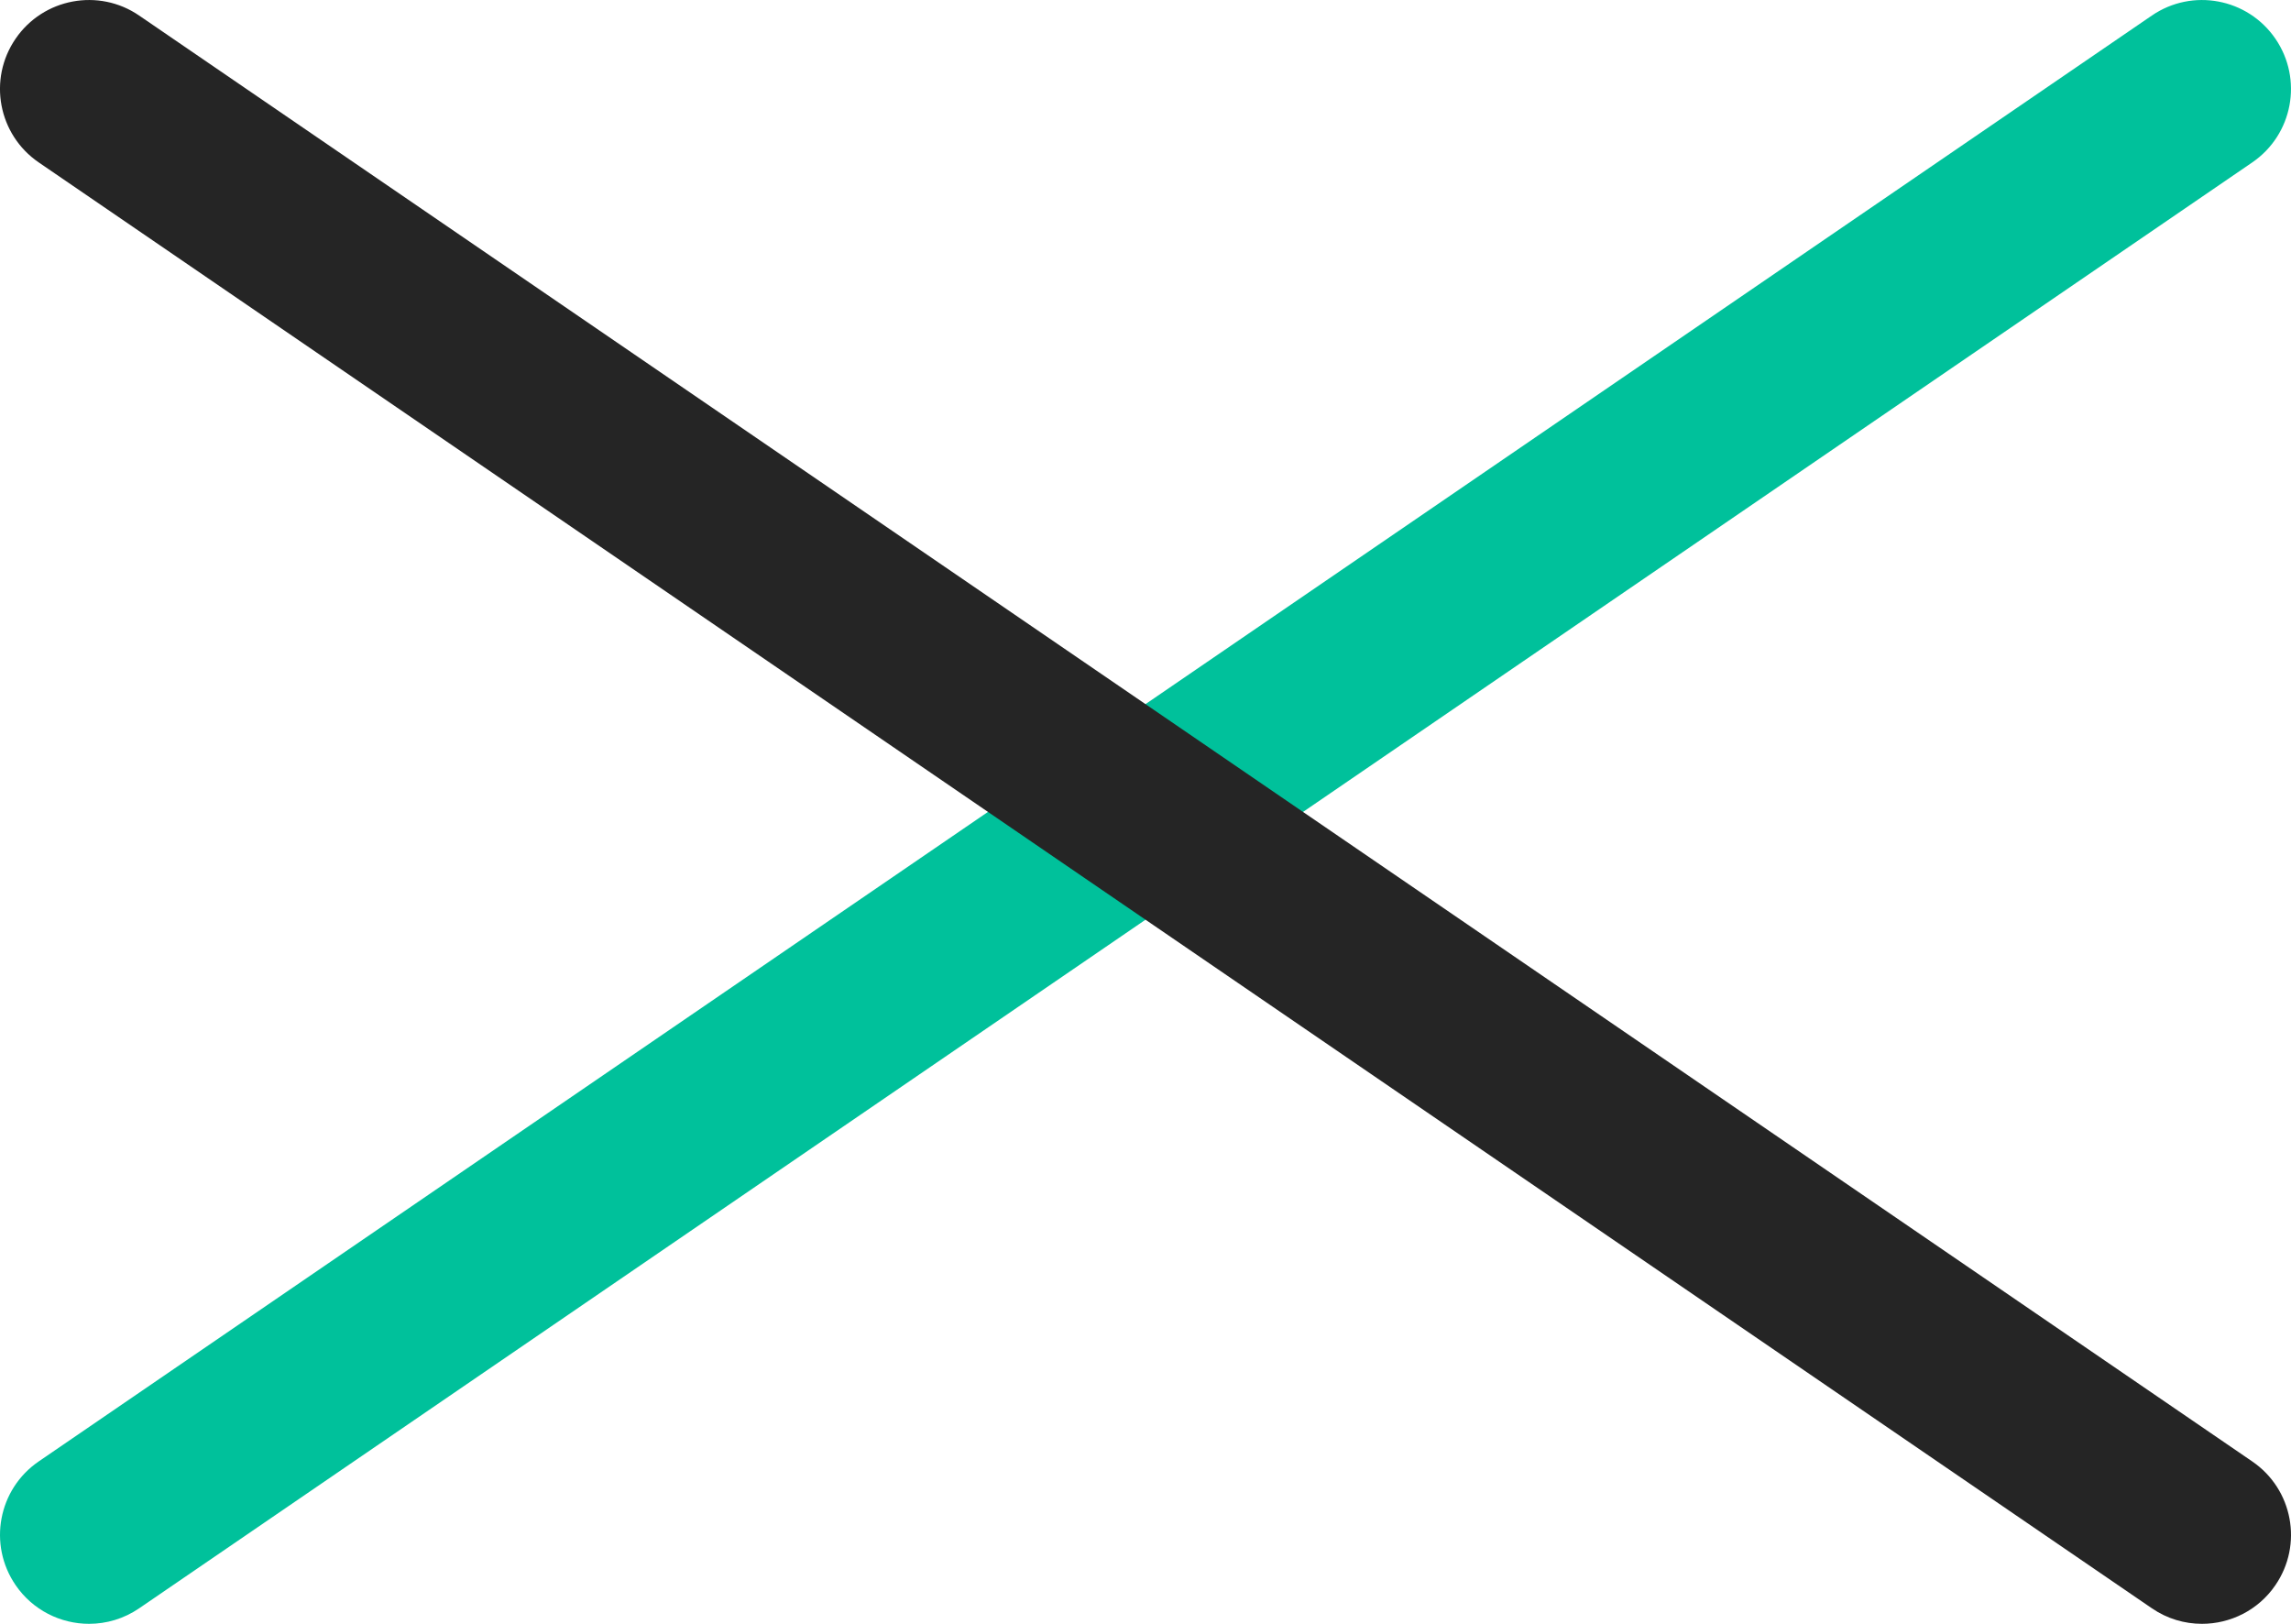 <?xml version="1.0" encoding="utf-8"?>
<!-- Generator: Adobe Illustrator 26.2.1, SVG Export Plug-In . SVG Version: 6.00 Build 0)  -->
<svg version="1.1" id="main" xmlns="http://www.w3.org/2000/svg" xmlns:xlink="http://www.w3.org/1999/xlink" x="0px" y="0px"
	 viewBox="0 0 51.504 36.502" style="enable-background:new 0 0 51.504 36.502;" xml:space="preserve">
<style type="text/css">
	.st0{fill:#00C19B;}
	.st1{fill:#252525;}
</style>
<path class="st0" d="M2.002,36.502c-0.638,0-1.265-0.305-1.652-0.871
	c-0.624-0.912-0.391-2.156,0.521-2.78L48.375,0.35
	c0.911-0.624,2.155-0.39,2.779,0.521c0.624,0.912,0.391,2.156-0.521,2.78
	L3.129,36.153C2.784,36.389,2.391,36.502,2.002,36.502z"/>
<path class="st1" d="M49.502,36.502c-0.389,0-0.782-0.113-1.127-0.35L0.871,3.651
	c-0.912-0.624-1.146-1.868-0.521-2.78c0.623-0.911,1.869-1.145,2.779-0.521
	l47.504,32.502c0.912,0.624,1.146,1.868,0.521,2.78
	C50.768,36.198,50.14,36.502,49.502,36.502z"/>
</svg>
